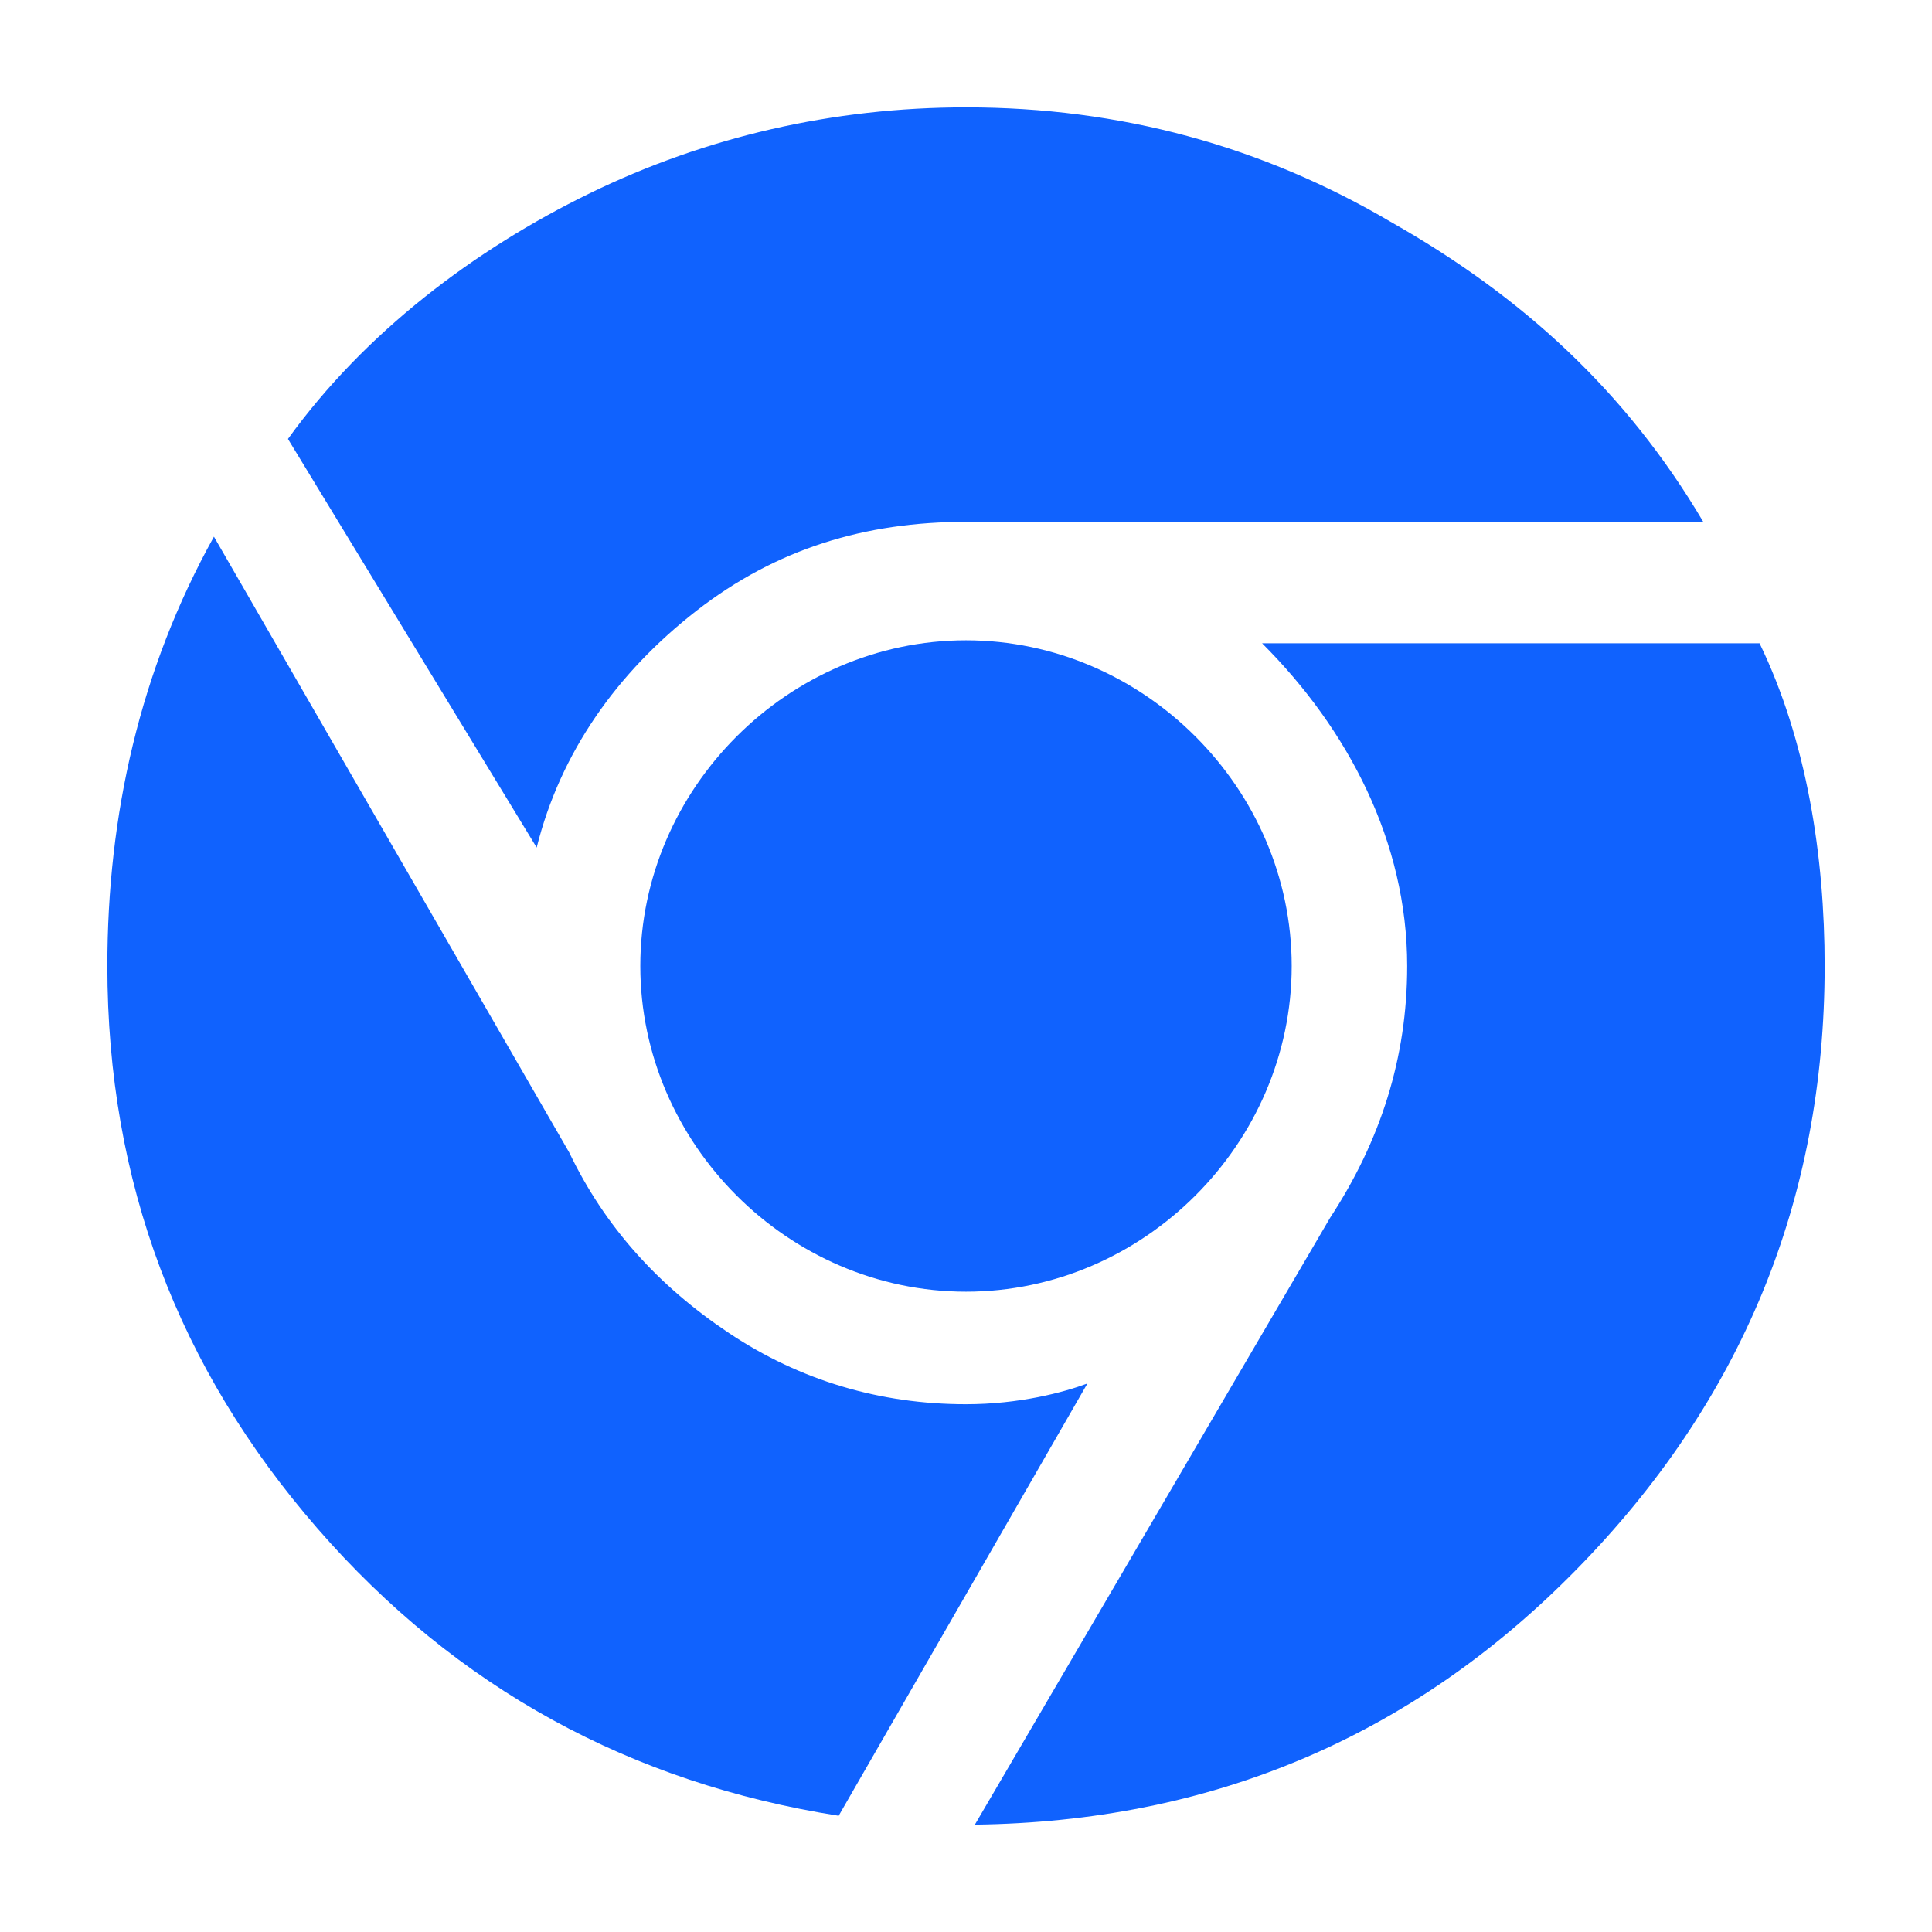 <svg width="64" height="64" viewBox="0 0 64 64" fill="none" xmlns="http://www.w3.org/2000/svg">
<g clip-path="url(#clip0_7881_122560)">
<path d="M32 46.517C29.156 46.517 26.507 45.732 24.153 44.163C21.799 42.593 20.034 40.632 18.857 38.179L7.087 17.778C4.634 22.192 3.556 26.998 3.556 32C3.556 39.16 5.91 45.34 10.52 50.636C15.13 55.933 20.916 59.071 27.782 60.15L36.022 45.83C35.237 46.124 33.766 46.517 32 46.517Z" fill="#1062FE"/>
<path d="M23.074 20.23C25.723 18.17 28.665 17.287 32 17.287H56.423C53.873 12.972 50.44 9.833 46.124 7.381C41.808 4.831 37.1 3.556 32 3.556C27.586 3.556 23.369 4.537 19.543 6.4C15.718 8.264 12.089 11.01 9.539 14.541L17.778 28.077C18.562 24.938 20.426 22.29 23.074 20.23Z" fill="#1062FE"/>
<path d="M58.287 21.309H41.808C44.653 24.153 46.615 27.881 46.615 32C46.615 35.041 45.732 37.787 44.064 40.337L32.294 60.444C40.043 60.346 46.713 57.6 52.205 52.009C57.698 46.419 60.444 39.749 60.444 32C60.444 28.371 59.856 24.546 58.287 21.309Z" fill="#1062FE"/>
<path d="M32 21.211C37.885 21.211 42.789 26.115 42.789 32C42.789 37.885 37.885 42.789 32 42.789C26.115 42.789 21.211 37.885 21.211 32C21.211 26.115 26.115 21.211 32 21.211Z" fill="#1062FE"/>
</g>
<defs>
<clipPath id="clip0_7881_122560">
<rect width="56.889" height="56.889" fill="white" transform="translate(3.556 3.556)"/>
</clipPath>
</defs>
</svg>
